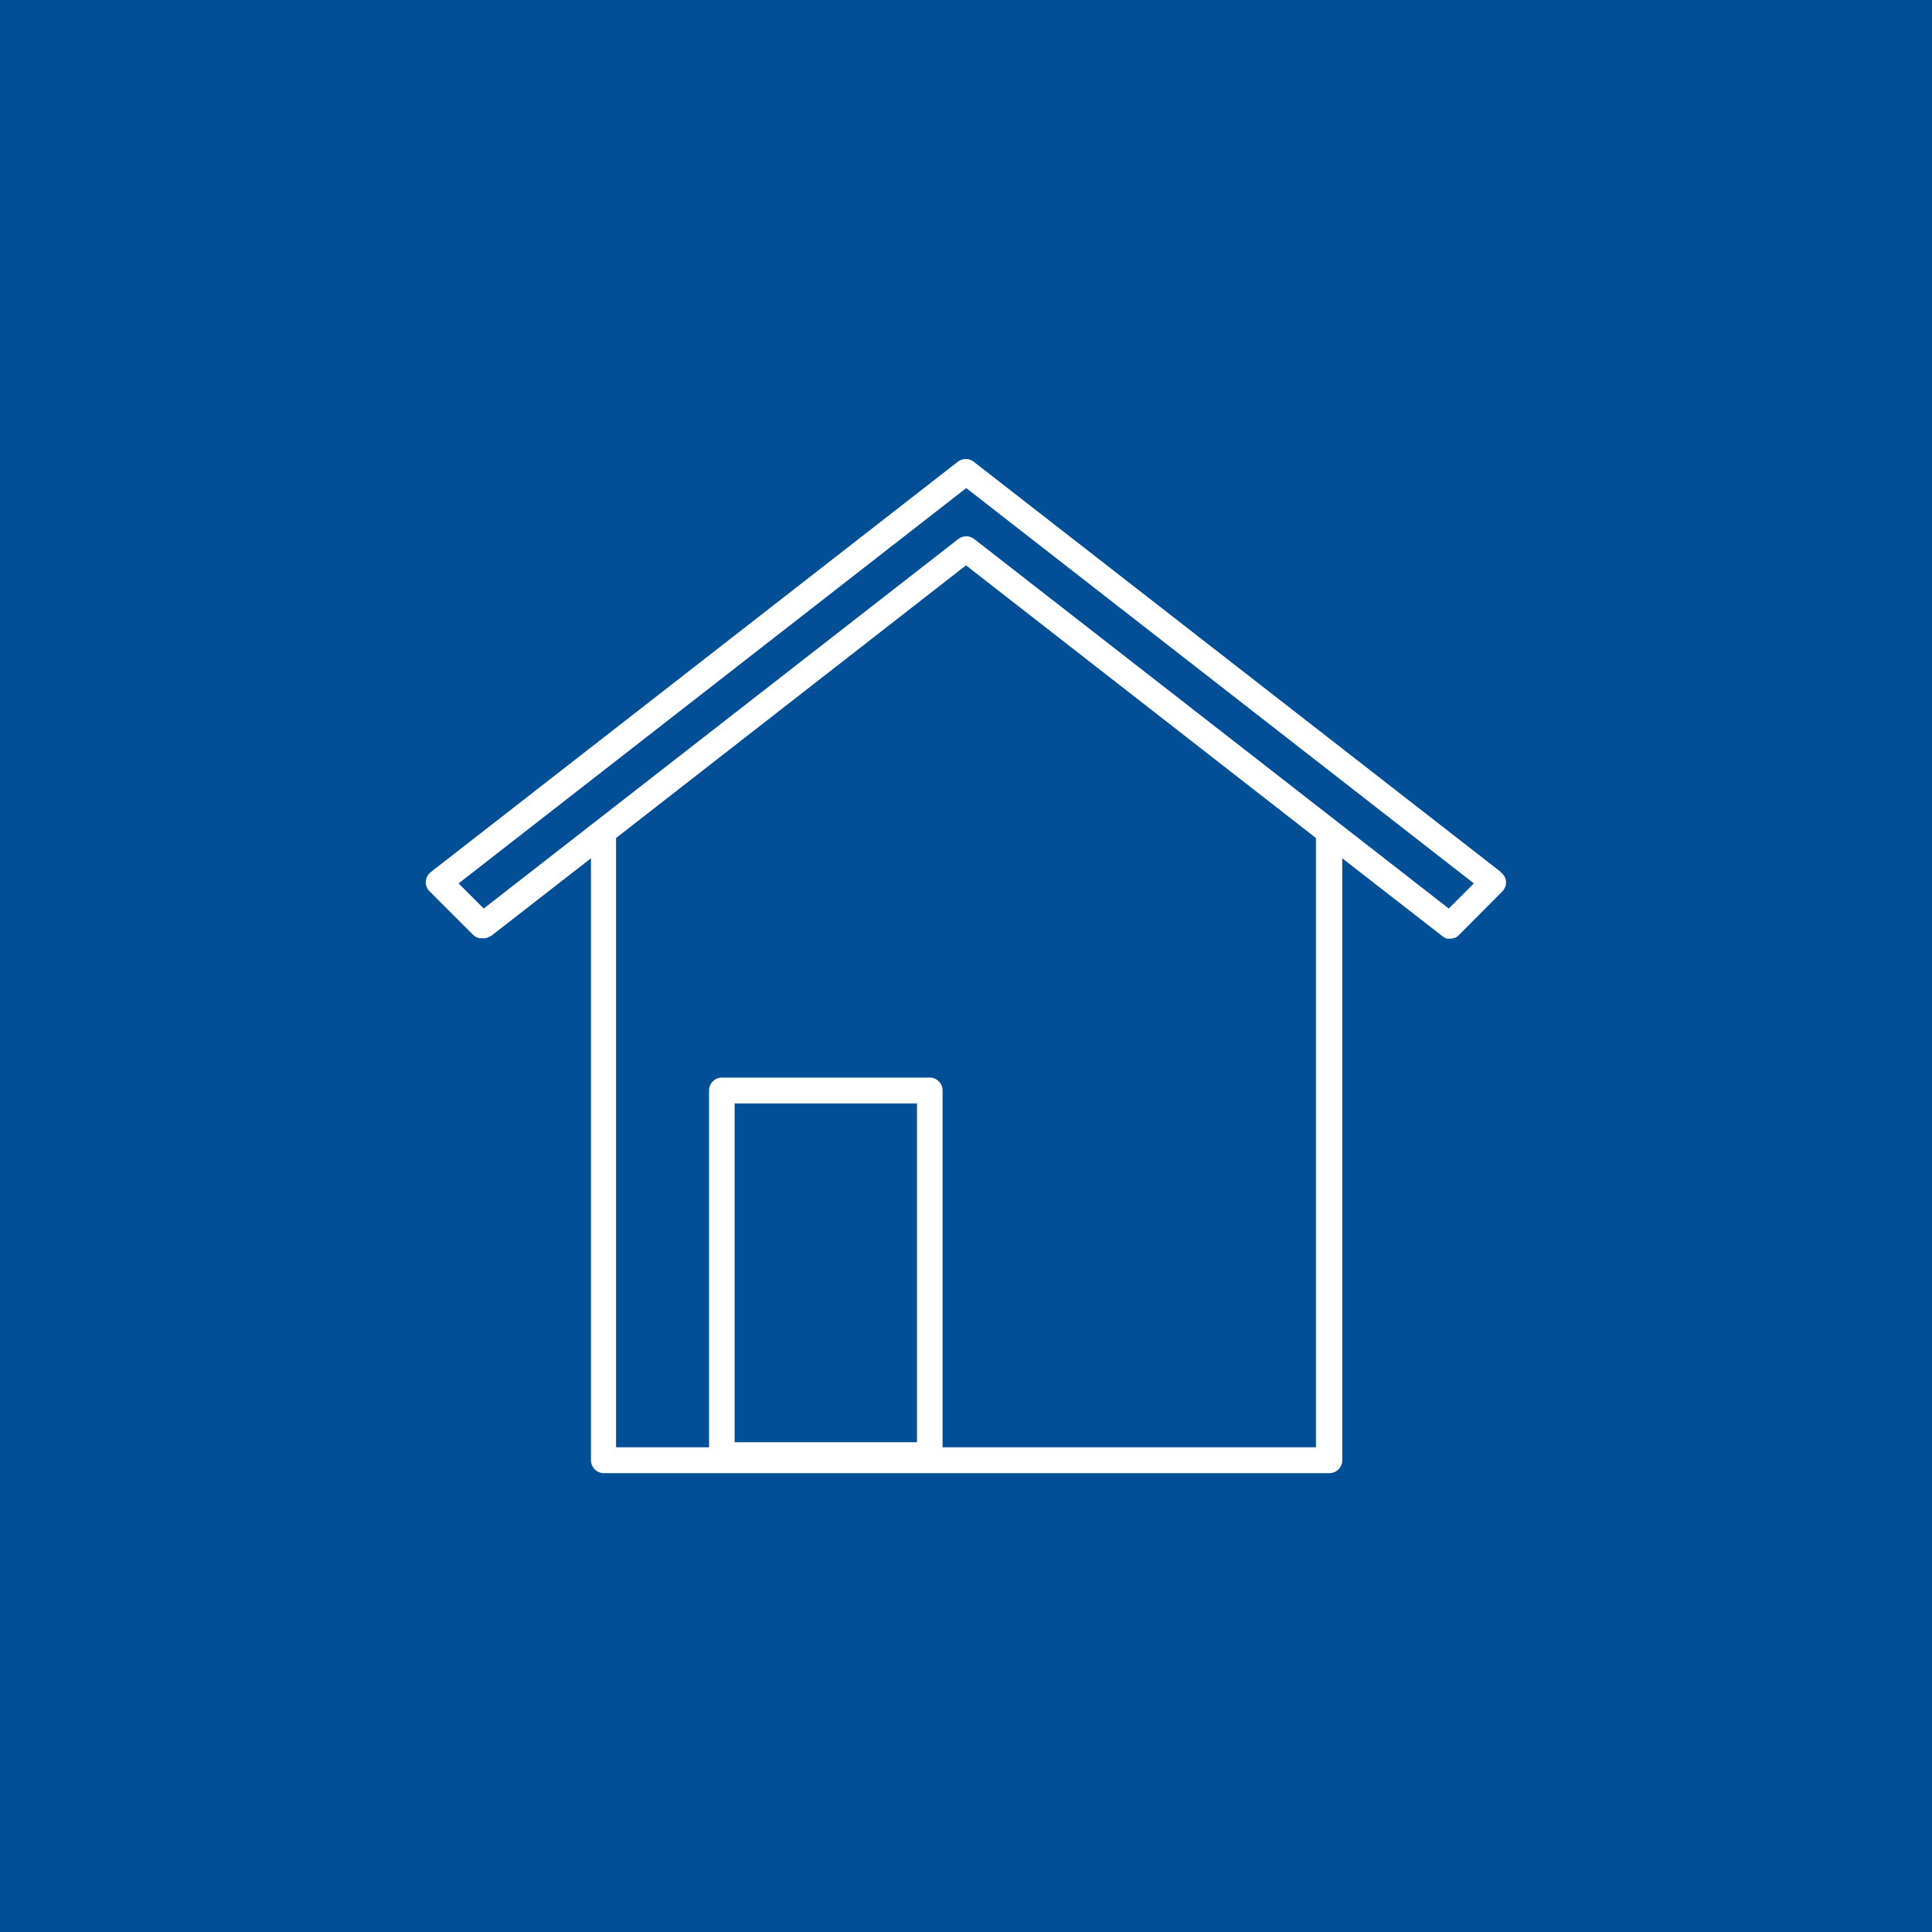<?xml version="1.0" encoding="UTF-8"?>
<svg xmlns="http://www.w3.org/2000/svg" version="1.1" viewBox="0 0 800 800">
  <defs>
    <style>
      .cls-1 {
        fill: #004f97;
      }

      .cls-2 {
        fill: #fff;
      }
    </style>
  </defs>
  <!-- Generator: Adobe Illustrator 28.7.7, SVG Export Plug-In . SVG Version: 1.2.0 Build 194)  -->
  <g>
    <g id="_レイヤー_1">
      <rect class="cls-1" width="800" height="800"/>
      <path class="cls-2" d="M621.5,361.1l-218.3-169.9c-1.9-1.5-4.6-1.5-6.6,0l-218.2,169.9c-1.2.9-2,2.4-2.1,3.9s.5,3,1.6,4.1l17.9,17.9s0,0,.2.2c.2.2.3.2.5.4.2,0,.2.2.4.3.2,0,.3.2.5.2.2,0,.3.2.5.2.2,0,.3,0,.5.2.2,0,.3,0,.5,0h2.1c.2,0,.3,0,.6-.2.2,0,.3,0,.5-.2.2,0,.3-.2.5-.2.2,0,.3-.2.5-.3,0,0,.2,0,.2,0l41.4-32.2v249.3c0,2.9,2.4,5.3,5.3,5.3h300.5c2.9,0,5.3-2.4,5.3-5.3v-249.3l41.4,32.2s.2,0,.2.2c0,0,.2.2.3.2.2,0,.3.2.6.3,0,0,.2,0,.3.2.2,0,.4.2.6.2h.3c.3,0,.6,0,.9,0s0,0,0,0h0c.4,0,.7,0,1.1-.2,0,0,.2,0,.3,0,.2,0,.5-.2.7-.2.2,0,.2-.2.4-.2.2,0,.4-.2.6-.4.2,0,.2-.2.4-.3,0,0,.2-.2.2-.2l17.9-18c1.1-1.1,1.7-2.6,1.6-4.1,0-1.5-.9-2.9-2.1-3.9h0ZM304.2,597.2v-140.3h75.5v140.3h-75.5ZM544.9,599.3h-154.6v-147.8c0-2.9-2.4-5.3-5.3-5.3h-86.1c-2.9,0-5.3,2.4-5.3,5.3v147.8h-38.5v-252.3l144.9-112.9,144.9,112.9v252.3h0ZM599.9,376.2l-196.5-153c-1.9-1.5-4.6-1.5-6.6,0l-196.5,153-10.4-10.4,210.2-163.7,210.2,163.7-10.4,10.4h0Z"/>
    </g>
  </g>
</svg>